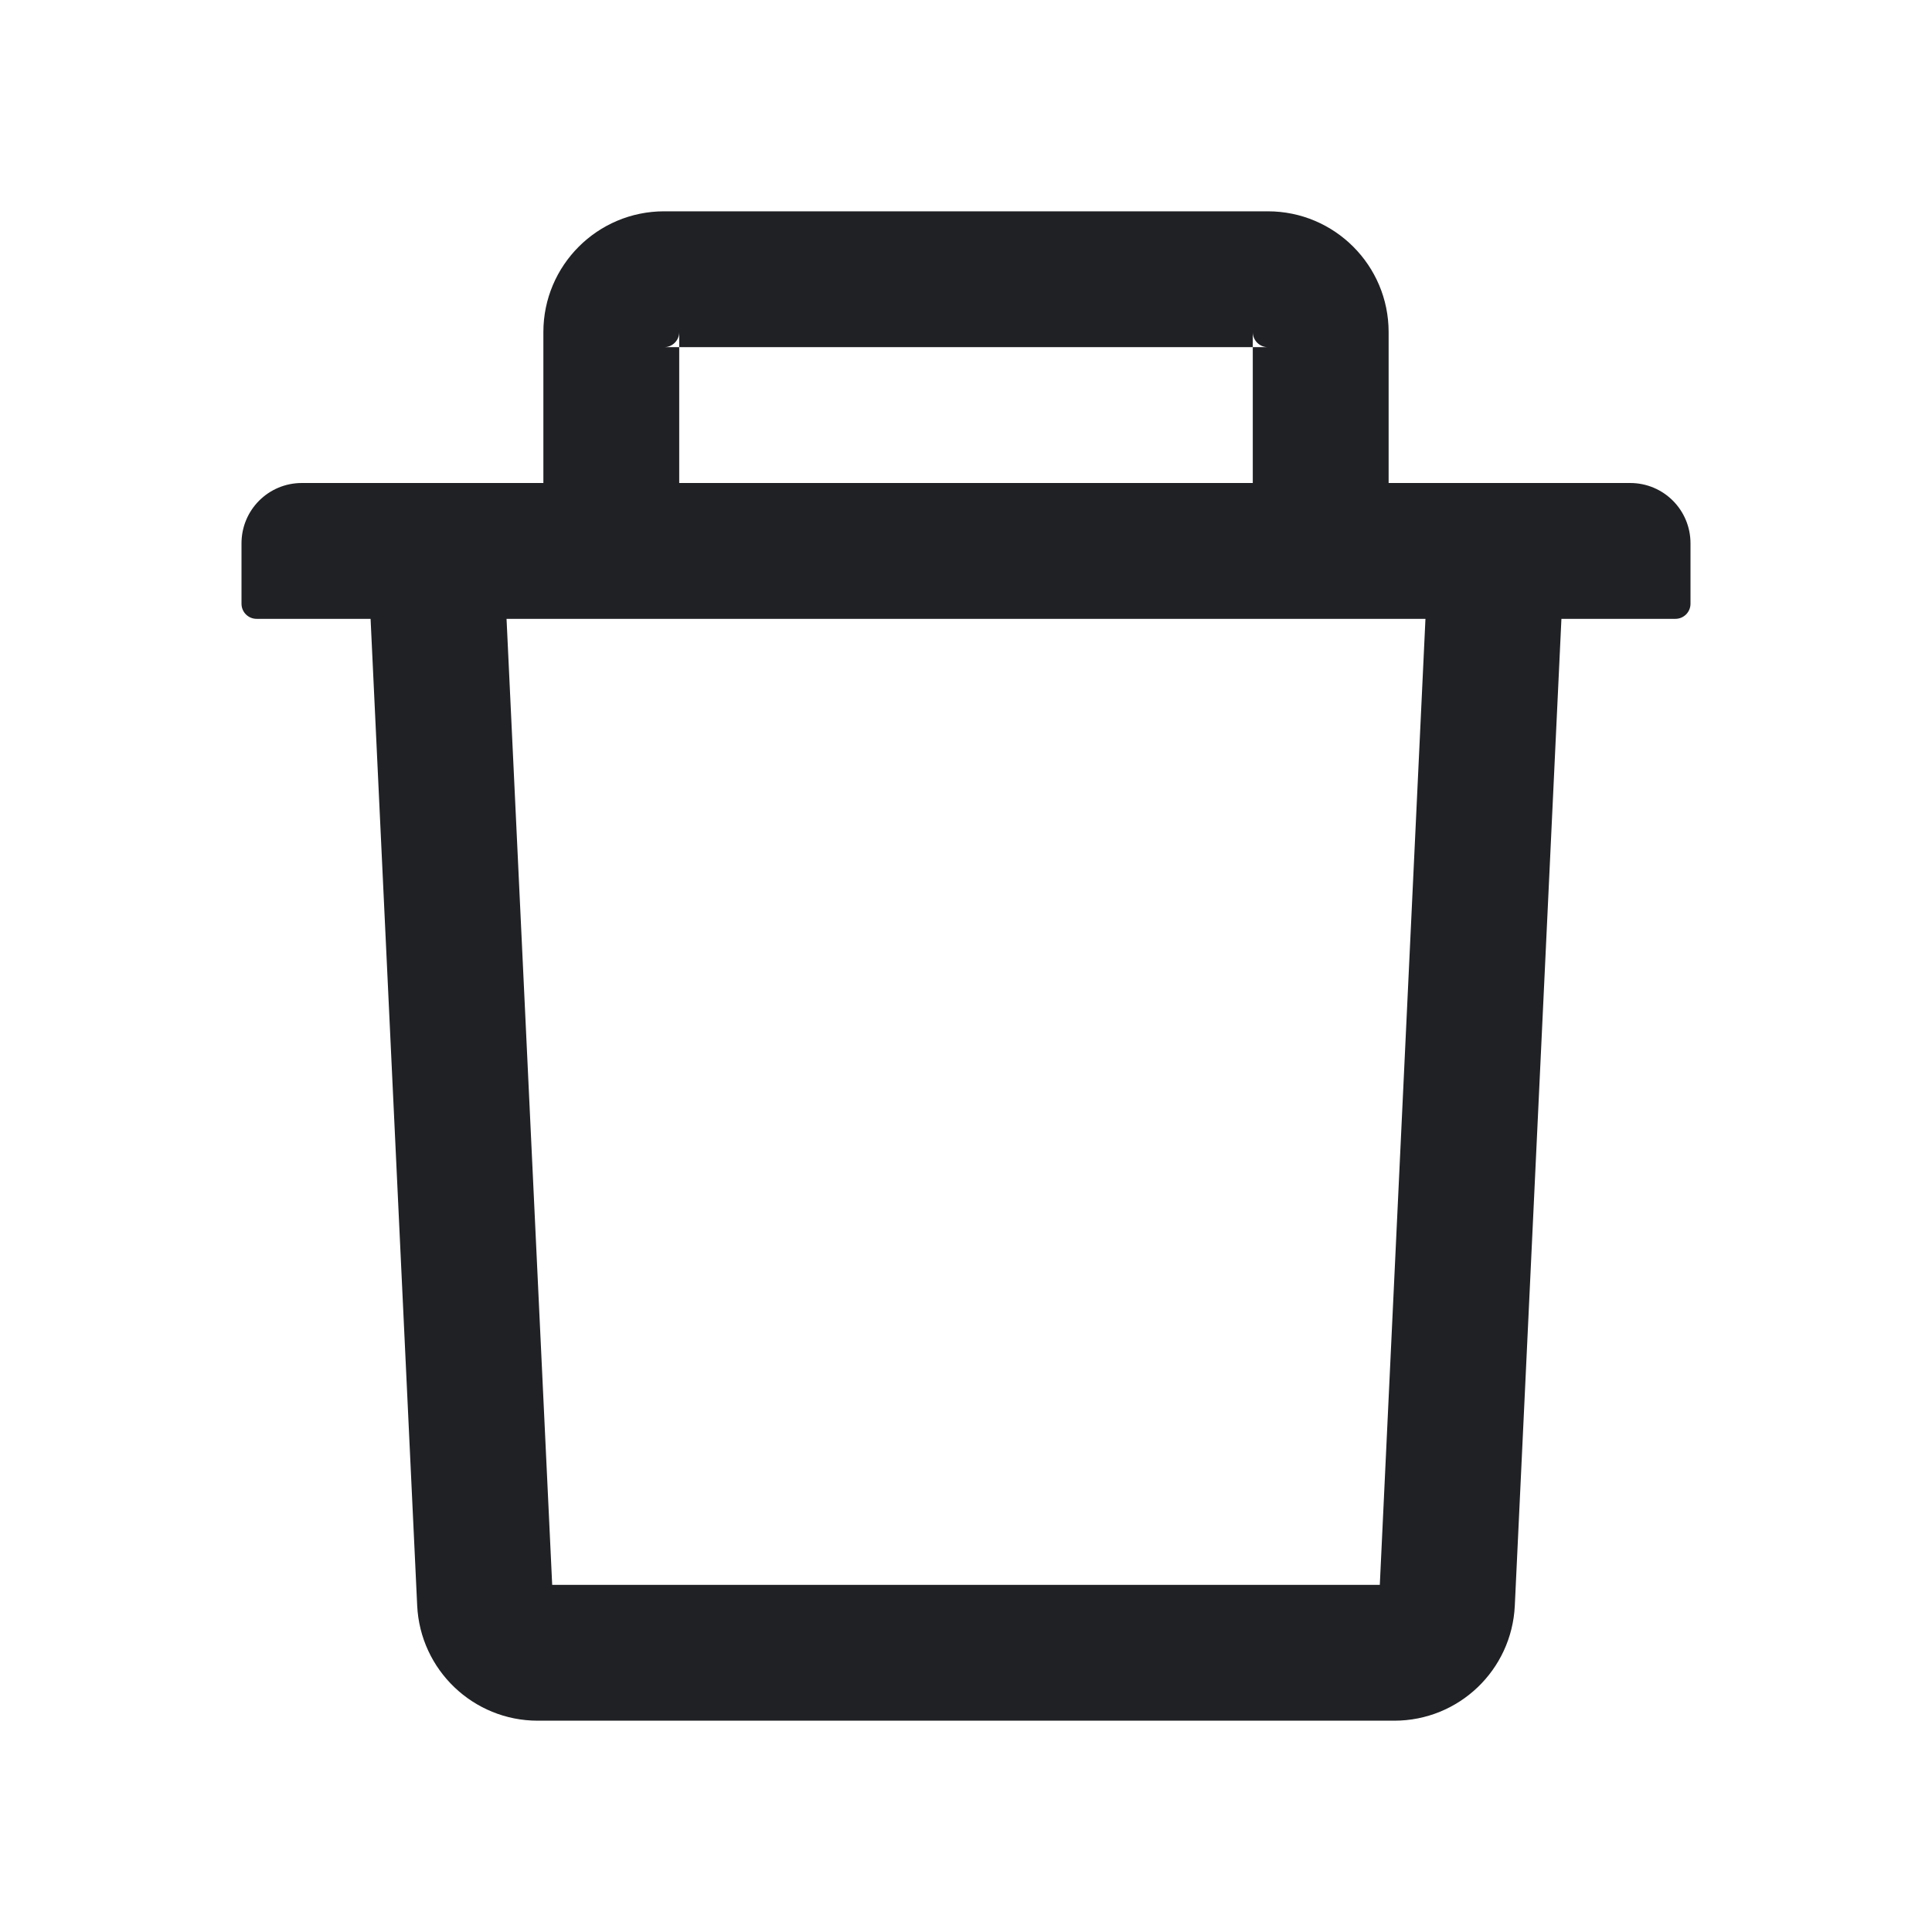 <svg width="16" height="16" viewBox="0 0 16 16" fill="none" xmlns="http://www.w3.org/2000/svg">
<path d="M5.625 2.875H5.5C5.569 2.875 5.625 2.819 5.625 2.75V2.875H10.375V2.75C10.375 2.819 10.431 2.875 10.5 2.875H10.375V4H11.5V2.75C11.5 2.198 11.052 1.75 10.5 1.75H5.5C4.948 1.75 4.5 2.198 4.5 2.75V4H5.625V2.875ZM13.5 4H2.5C2.223 4 2 4.223 2 4.5V5C2 5.069 2.056 5.125 2.125 5.125H3.069L3.455 13.297C3.48 13.83 3.92 14.25 4.453 14.25H11.547C12.081 14.25 12.52 13.831 12.545 13.297L12.931 5.125H13.875C13.944 5.125 14 5.069 14 5V4.5C14 4.223 13.777 4 13.5 4ZM11.427 13.125H4.573L4.195 5.125H11.805L11.427 13.125Z" fill="#202124"/>
</svg>
